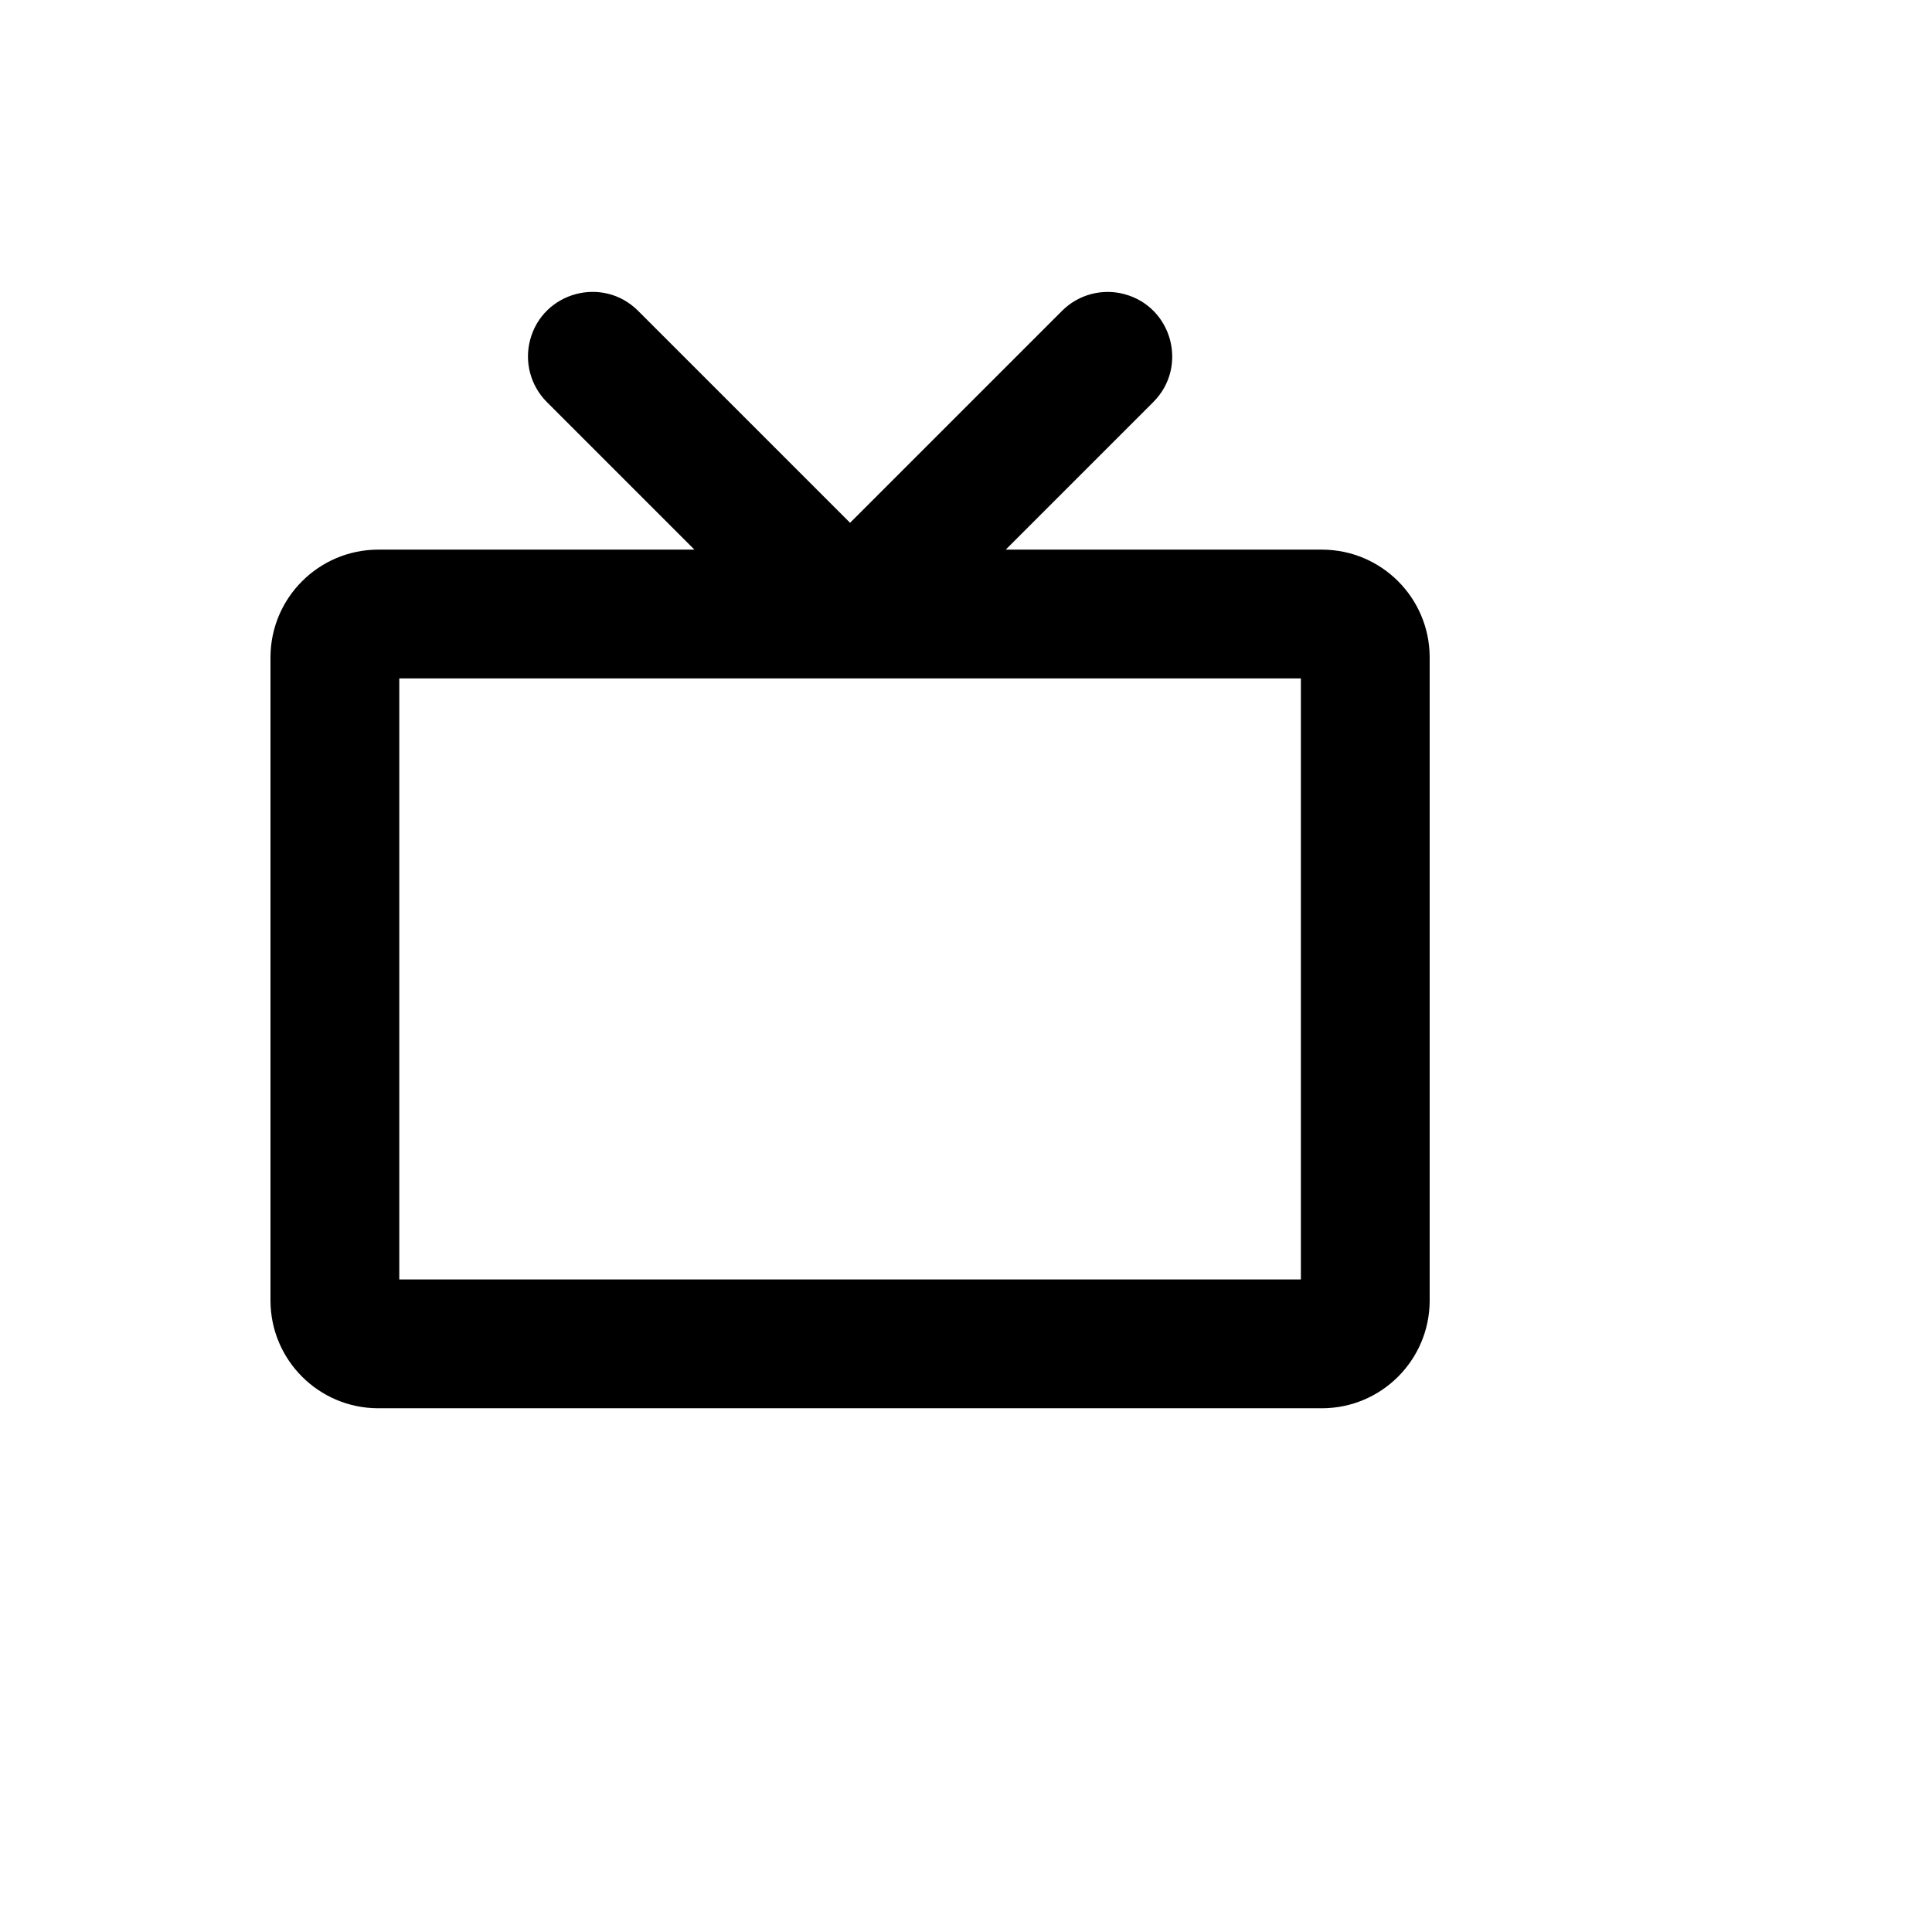 <svg xmlns="http://www.w3.org/2000/svg" version="1.1" xmlns:xlink="http://www.w3.org/1999/xlink" width="100%" height="100%" id="svgWorkerArea" viewBox="-25 -25 625 625" xmlns:idraw="https://idraw.muisca.co" style="background: white;"><defs id="defsdoc"><pattern id="patternBool" x="0" y="0" width="10" height="10" patternUnits="userSpaceOnUse" patternTransform="rotate(35)"><circle cx="5" cy="5" r="4" style="stroke: none;fill: #ff000070;"></circle></pattern></defs><g id="fileImp-649630174" class="cosito"><path id="pathImp-612002116" class="grouped" d="M402.778 152.806C402.778 152.806 300.347 152.806 300.347 152.806 300.347 152.806 348.09 105.064 348.09 105.064 359.45 93.705 354.253 74.308 338.735 70.15 331.533 68.221 323.849 70.279 318.576 75.552 318.576 75.552 250 144.125 250 144.125 250 144.125 181.424 75.552 181.424 75.552 170.064 64.192 150.666 69.389 146.508 84.907 144.579 92.108 146.637 99.792 151.91 105.064 151.91 105.064 199.653 152.806 199.653 152.806 199.653 152.806 97.222 152.806 97.222 152.806 78.085 152.901 62.595 168.39 62.5 187.527 62.5 187.527 62.5 395.853 62.5 395.853 62.595 414.989 78.085 430.479 97.222 430.574 97.222 430.574 402.778 430.574 402.778 430.574 421.915 430.479 437.405 414.989 437.5 395.853 437.5 395.853 437.5 187.527 437.5 187.527 437.405 168.39 421.915 152.901 402.778 152.806 402.778 152.806 402.778 152.806 402.778 152.806M395.833 388.908C395.833 388.908 104.167 388.908 104.167 388.908 104.167 388.908 104.167 194.471 104.167 194.471 104.167 194.471 395.833 194.471 395.833 194.471 395.833 194.471 395.833 388.908 395.833 388.908"></path></g></svg>